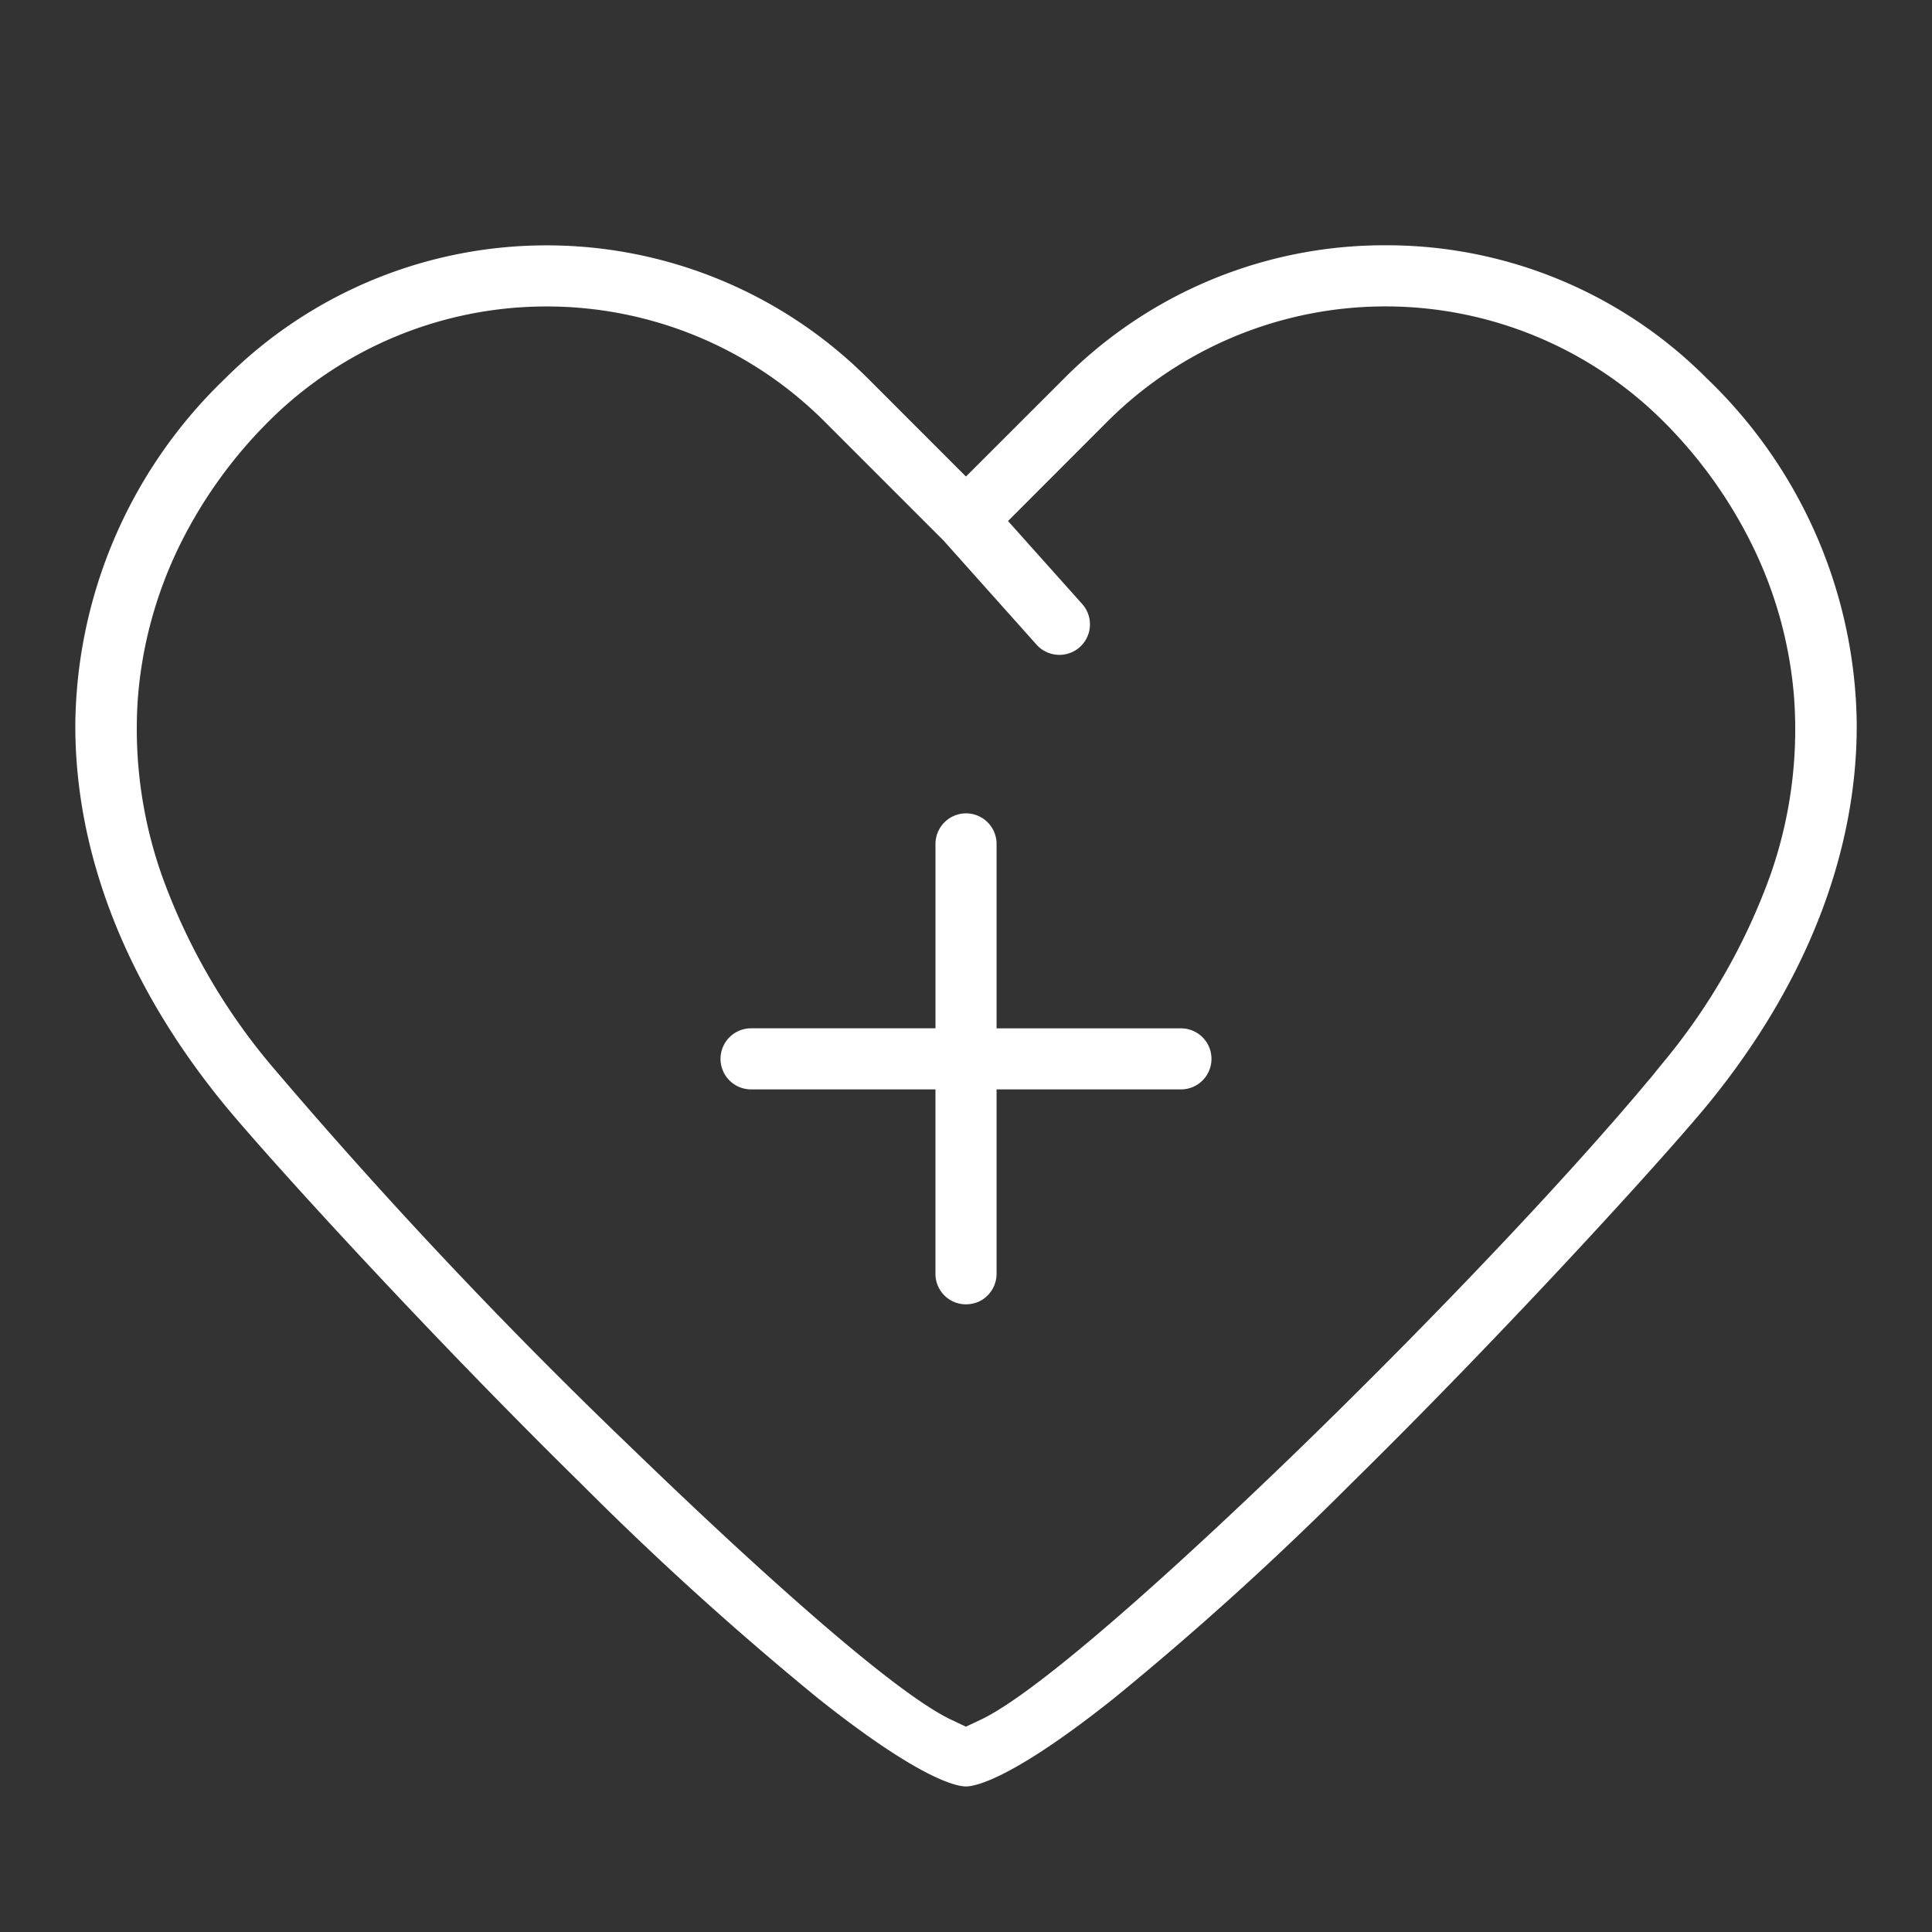 <svg xmlns="http://www.w3.org/2000/svg" id="health-icon" width="104" height="104" viewBox="0 0 104 104"><rect x="0" y="0" width="104" height="104" fill="#333333" stroke="none"/><rect id="Rectangle_27243" data-name="Rectangle 27243" width="104" height="104" fill="#fff" opacity="0"></rect><g id="noun-healthcare-5673865" transform="translate(4.055 13.203)"><path id="Subtraction_70" data-name="Subtraction 70" d="M13.214,26.429a1.637,1.637,0,0,1-1.645-1.645V14.859H1.643a1.644,1.644,0,1,1,0-3.288h9.927V1.645A1.649,1.649,0,0,1,12.393.222a1.635,1.635,0,0,1,1.645,0,1.643,1.643,0,0,1,.821,1.423v9.927h9.924a1.644,1.644,0,1,1,0,3.288H14.859v9.926a1.662,1.662,0,0,1-.821,1.428A1.687,1.687,0,0,1,13.214,26.429Z" transform="translate(34.732 30.58)" fill="#fff"></path><path id="Subtraction_69" data-name="Subtraction 69" d="M47.942,82.962c-.468,0-2.426-.342-7.948-4.733A170.165,170.165,0,0,1,27.246,66.685c-8.467-8.316-17.058-17.767-19.286-20.5C2.712,39.754-.041,32.677,0,25.716A26.15,26.15,0,0,1,8.077,7.16a24.467,24.467,0,0,1,34.58,0l5.286,5.289L53.235,7.16A24.3,24.3,0,0,1,70.456,0h.137A24.31,24.31,0,0,1,87.777,7.119l.04.041a26.151,26.151,0,0,1,8.076,18.556c.04,6.955-2.716,14.033-7.966,20.471-2.239,2.742-10.834,12.2-19.279,20.5A169.2,169.2,0,0,1,55.893,78.23C50.373,82.62,48.413,82.962,47.942,82.962ZM25.365,3.294A21.166,21.166,0,0,0,10.4,9.488a25.045,25.045,0,0,0-4.743,6.583,22.659,22.659,0,0,0-2.292,8.323,23.742,23.742,0,0,0,1.3,9.549A33.455,33.455,0,0,0,10.51,44.106,277.89,277.89,0,0,0,30,64.794c3.926,3.8,13.453,12.841,17.164,14.583l.775.367.782-.367c3.714-1.744,13.243-10.78,17.168-14.583,7.421-7.212,14.468-14.654,18.851-19.907l.007,0,.627-.777A33.556,33.556,0,0,0,91.23,33.943a23.66,23.66,0,0,0,1.294-9.549,22.553,22.553,0,0,0-2.294-8.323,24.957,24.957,0,0,0-4.736-6.583,21.176,21.176,0,0,0-29.937,0l-5.35,5.356,4,4.475a1.642,1.642,0,0,1-.9,2.695,1.539,1.539,0,0,1-.336.034,1.656,1.656,0,0,1-1.219-.538L46.741,15.9,40.33,9.488A21.136,21.136,0,0,0,25.365,3.294Z" transform="translate(0 0)" fill="#fff"></path></g></svg>